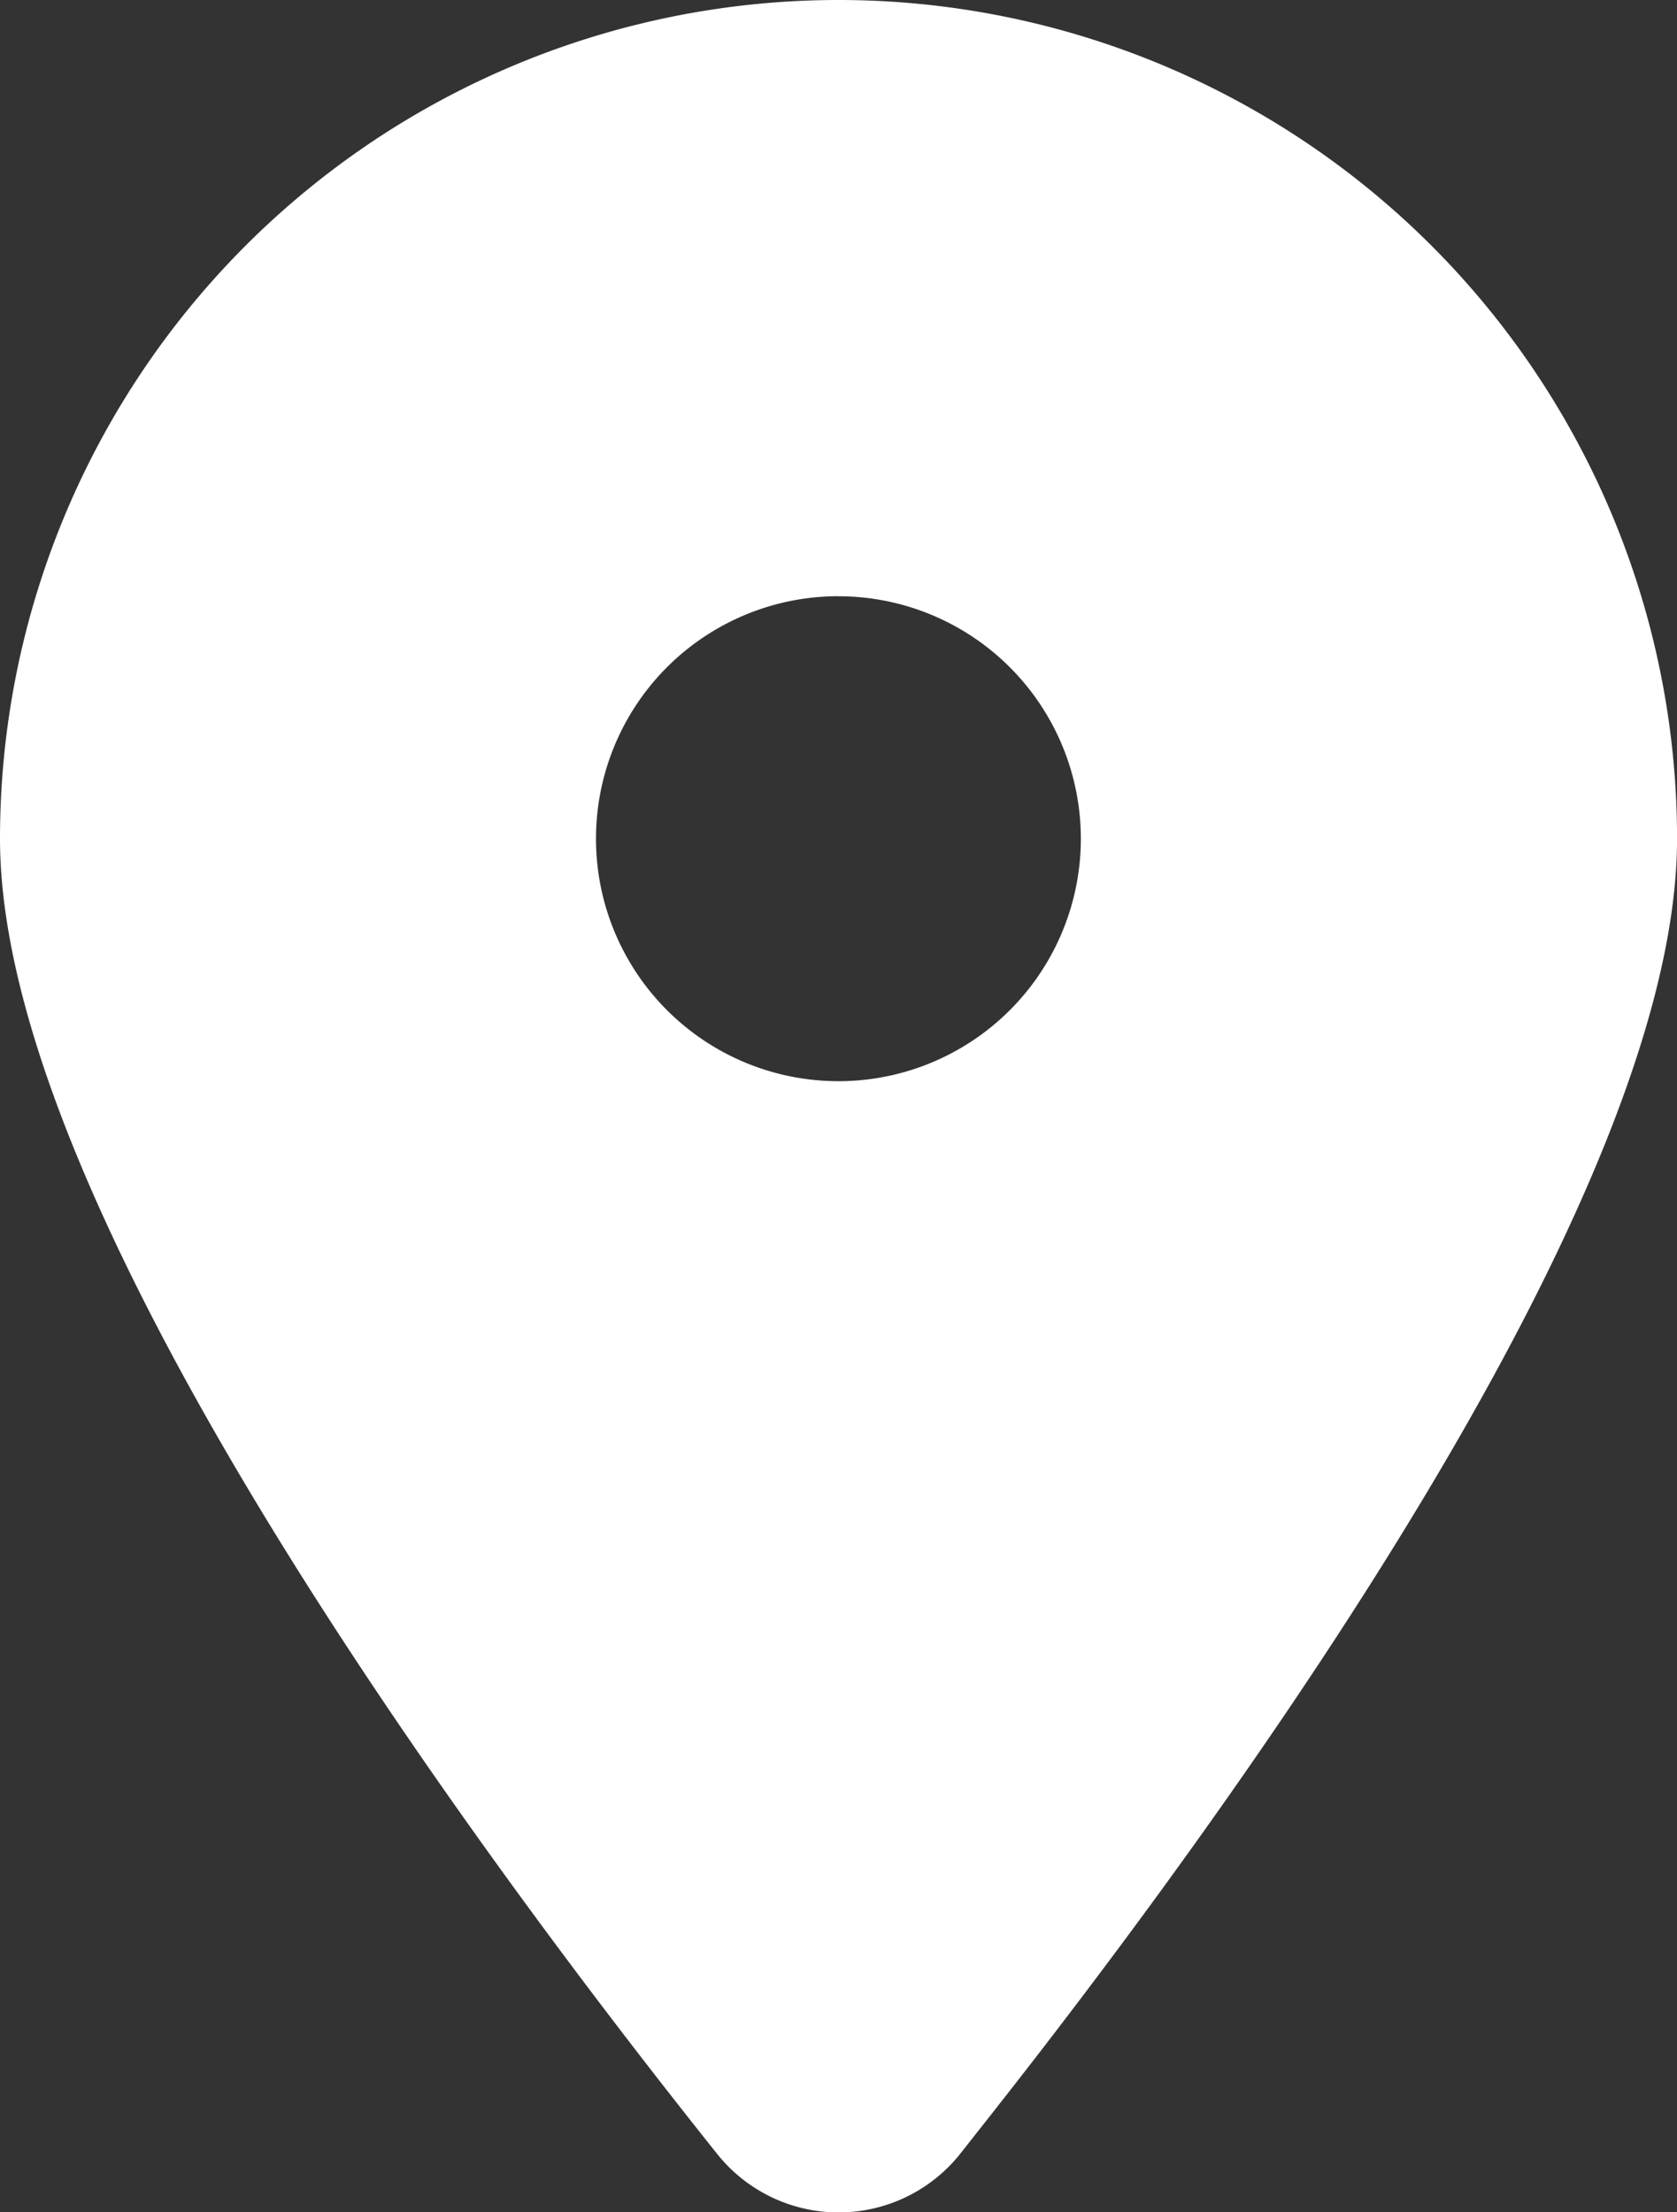 <svg xmlns="http://www.w3.org/2000/svg" width="30.133" height="39.744" viewBox="0 0 30.133 39.744">
  <rect x="0" y="0" width="30.133" height="39.744" fill="#333333" stroke="none"/>
  <path id="location-dot-solid" d="M16.365,37.874C20.257,33,29.134,21.2,29.134,14.567A14.567,14.567,0,0,0,0,14.567C0,21.2,8.877,33,12.769,37.874a2.292,2.292,0,0,0,3.6,0Zm-1.8-28.162a4.856,4.856,0,1,1-4.856,4.856A4.856,4.856,0,0,1,14.567,9.711Z" transform="translate(0.5 0.5)" fill="#fff" stroke="#fff" stroke-width="1"/>
</svg>
